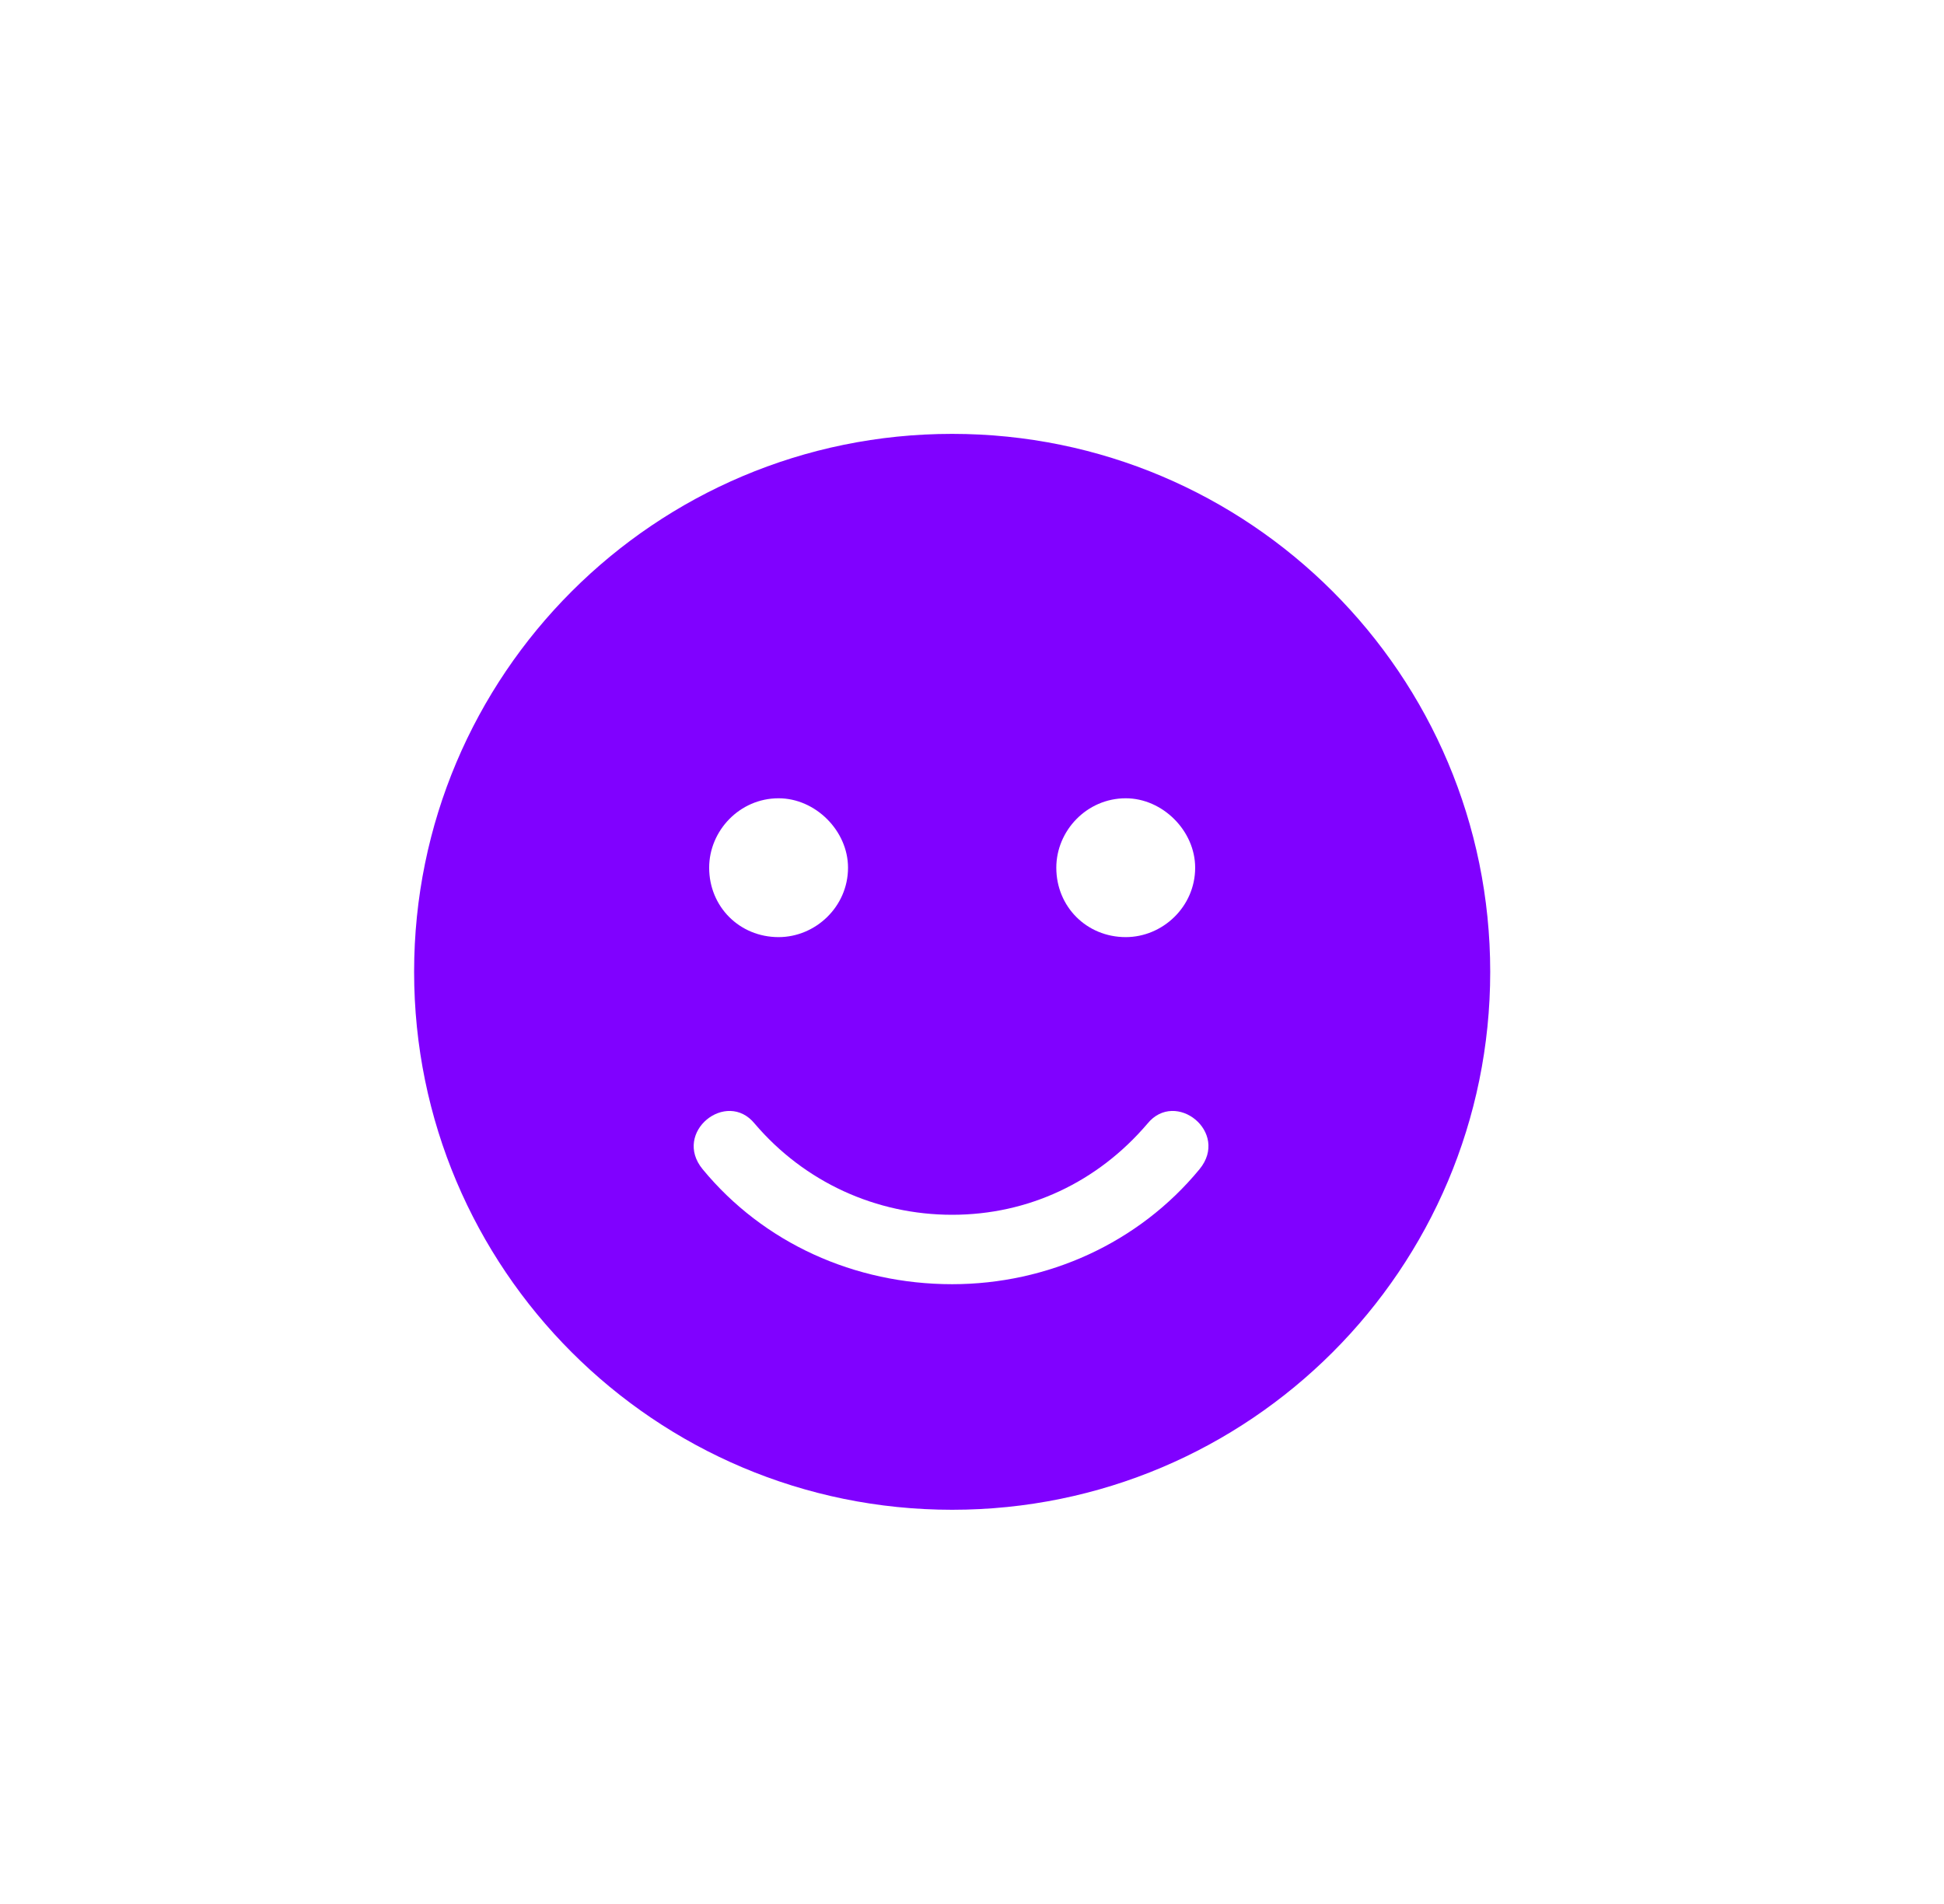 <svg width="49" height="48" viewBox="0 0 49 48" fill="none" xmlns="http://www.w3.org/2000/svg">
<path d="M24 10.938C31.492 10.938 37.562 17.008 37.562 24.5C37.562 31.992 31.492 38.062 24 38.062C16.508 38.062 10.438 31.992 10.438 24.5C10.438 17.008 16.508 10.938 24 10.938ZM28.375 20.125C27.391 20.125 26.625 20.945 26.625 21.875C26.625 22.859 27.391 23.625 28.375 23.625C29.305 23.625 30.125 22.859 30.125 21.875C30.125 20.945 29.305 20.125 28.375 20.125ZM19.625 20.125C18.641 20.125 17.875 20.945 17.875 21.875C17.875 22.859 18.641 23.625 19.625 23.625C20.555 23.625 21.375 22.859 21.375 21.875C21.375 20.945 20.555 20.125 19.625 20.125ZM30.234 29.477C31 28.547 29.633 27.453 28.922 28.328C27.664 29.805 25.914 30.625 24 30.625C22.086 30.625 20.281 29.805 19.023 28.328C18.312 27.453 16.945 28.547 17.711 29.477C19.242 31.336 21.539 32.375 24 32.375C26.406 32.375 28.703 31.336 30.234 29.477Z" fill="#8001FF"/>
</svg>

